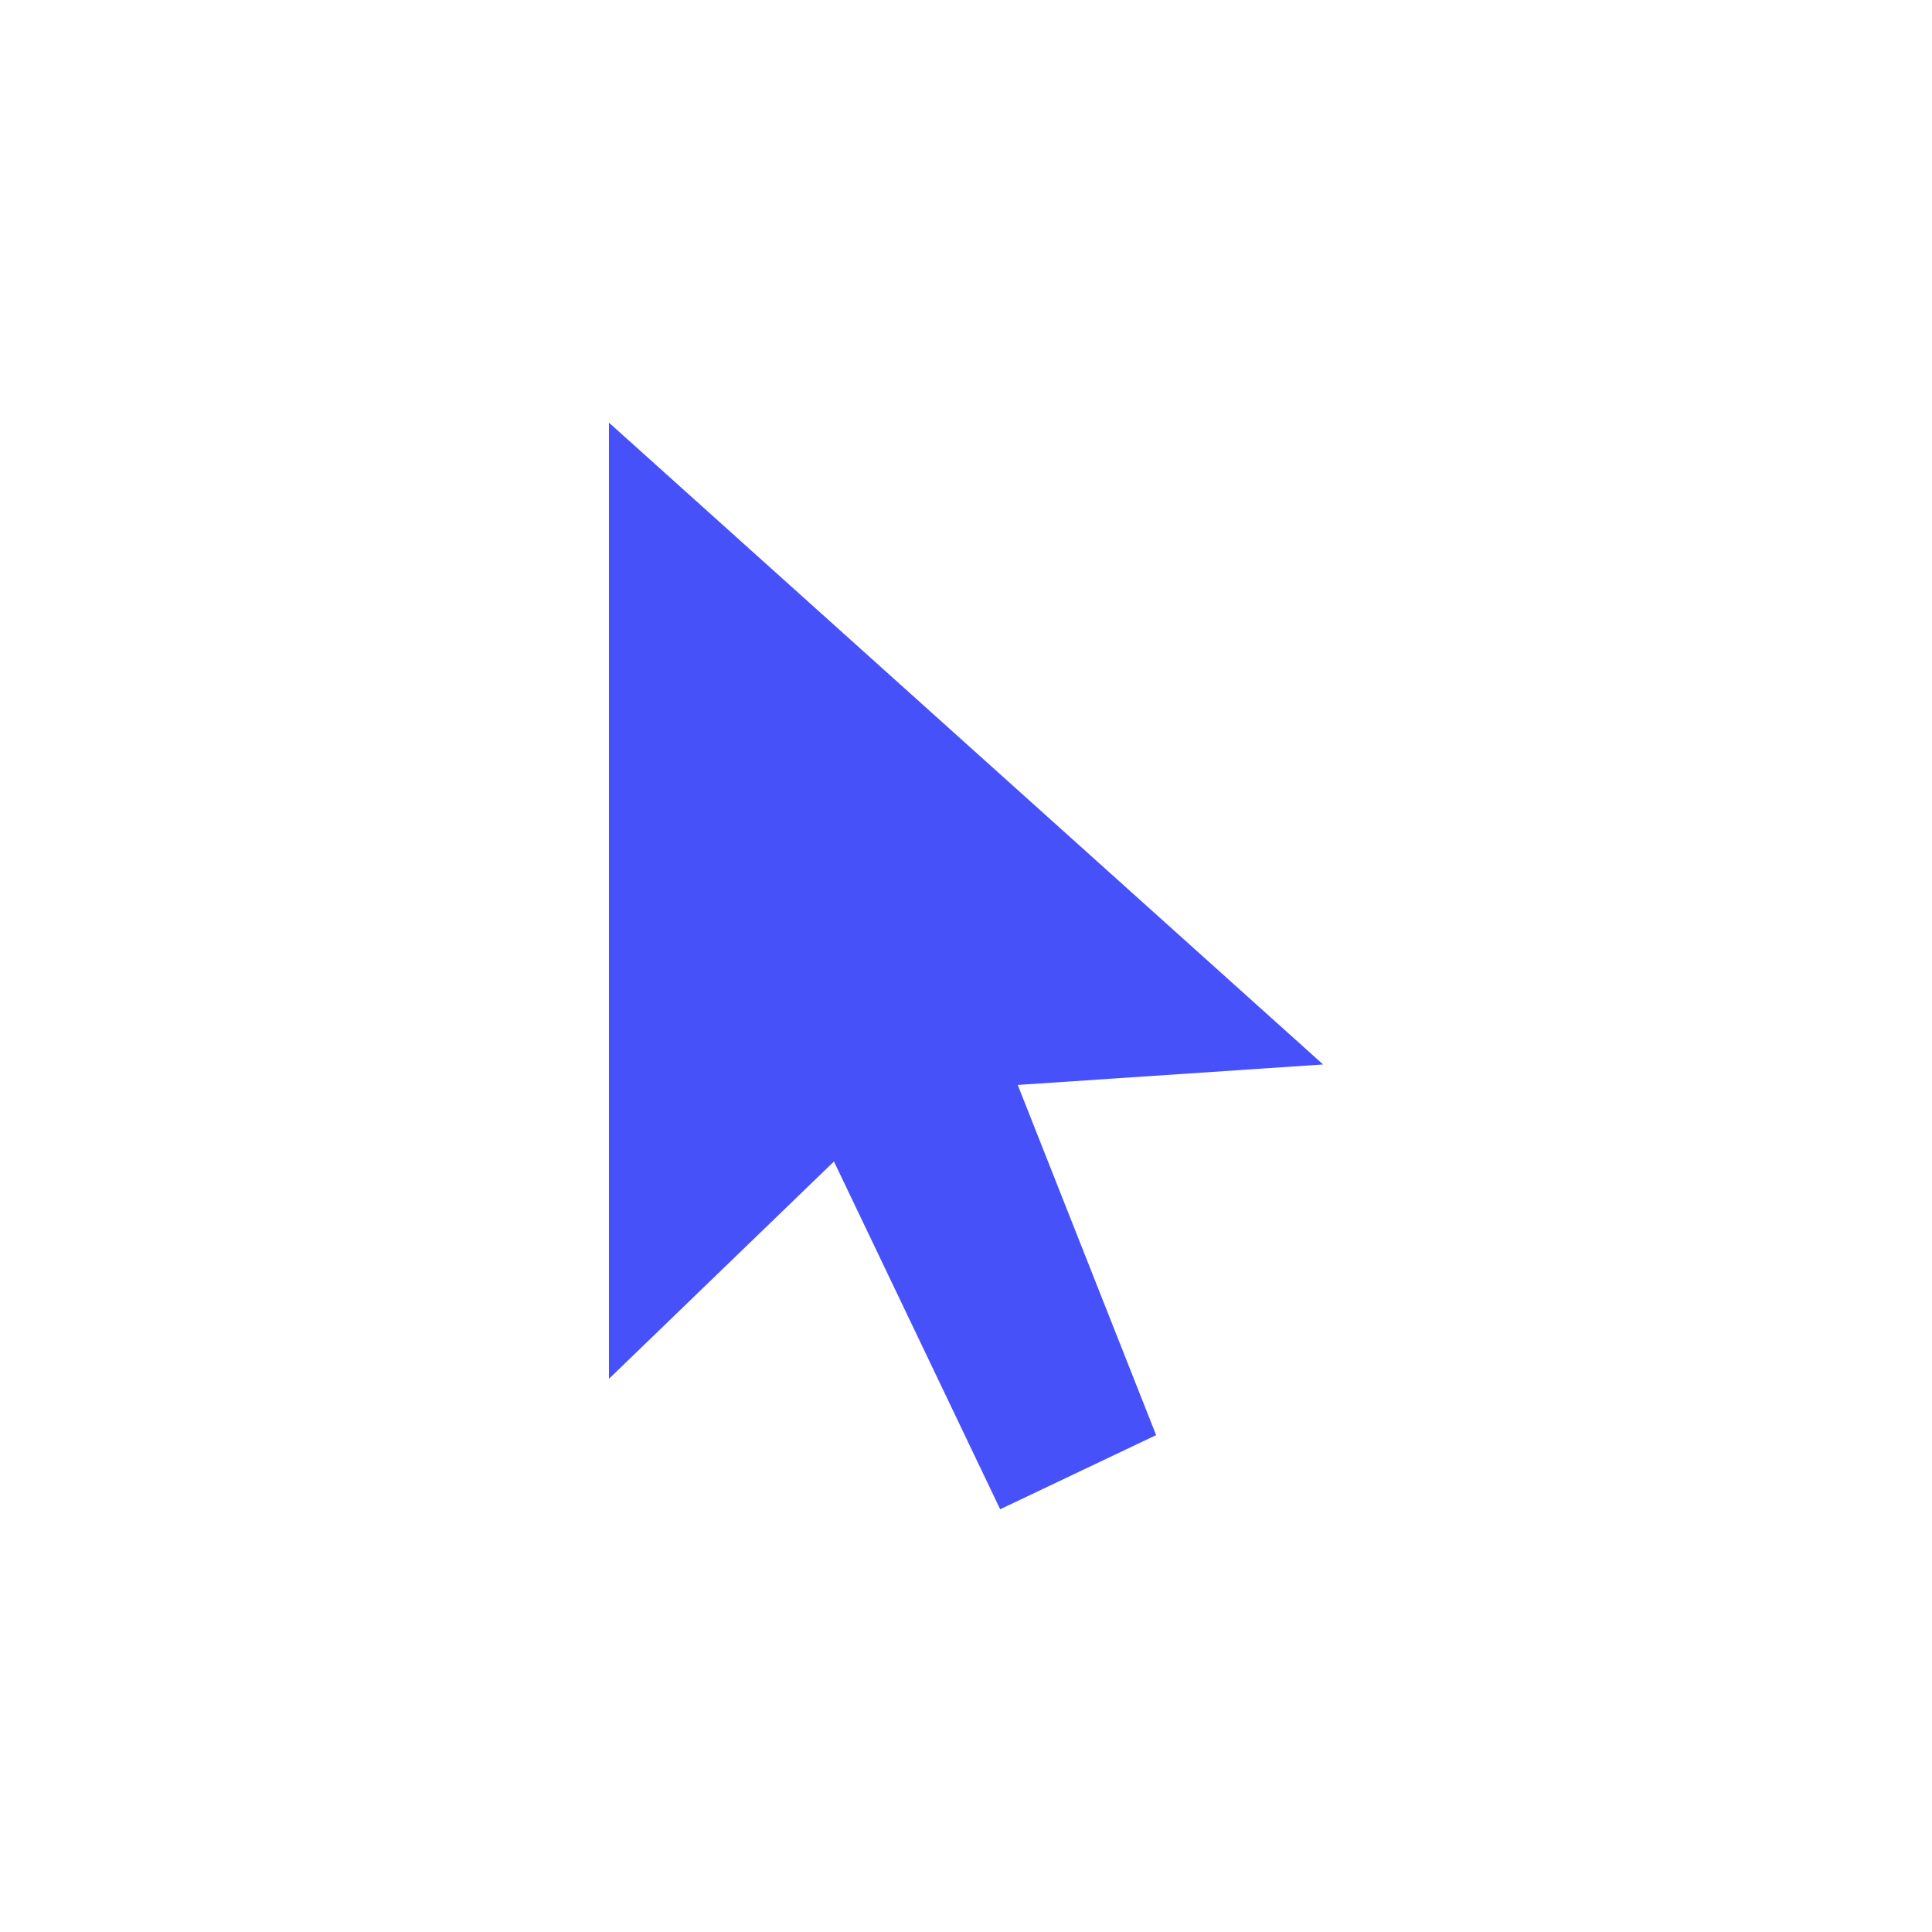 <svg xmlns="http://www.w3.org/2000/svg" xmlns:xlink="http://www.w3.org/1999/xlink" width="32" height="32" viewBox="0 0 32 32">
  <defs>
    <style>
      .cls-1 {
        clip-path: url(#clip-Big_Cursor);
      }

      .cls-2 {
        fill: #4751f9;
      }

      .cls-3 {
        fill: #fff;
      }
    </style>
    <clipPath id="clip-Big_Cursor">
      <rect width="32" height="32"/>
    </clipPath>
  </defs>
  <g id="Big_Cursor" data-name="Big Cursor" class="cls-1">
    <rect class="cls-3" width="32" height="32"/>
    <path id="Trazado_356" data-name="Trazado 356" class="cls-2" d="M-1469.291,1732.735l11.829,10.631-5.058.339,2.292,5.8-2.583,1.228-2.753-5.76-3.727,3.6Z" transform="translate(1479.377 -1725.735)"/>
  </g>
</svg>
